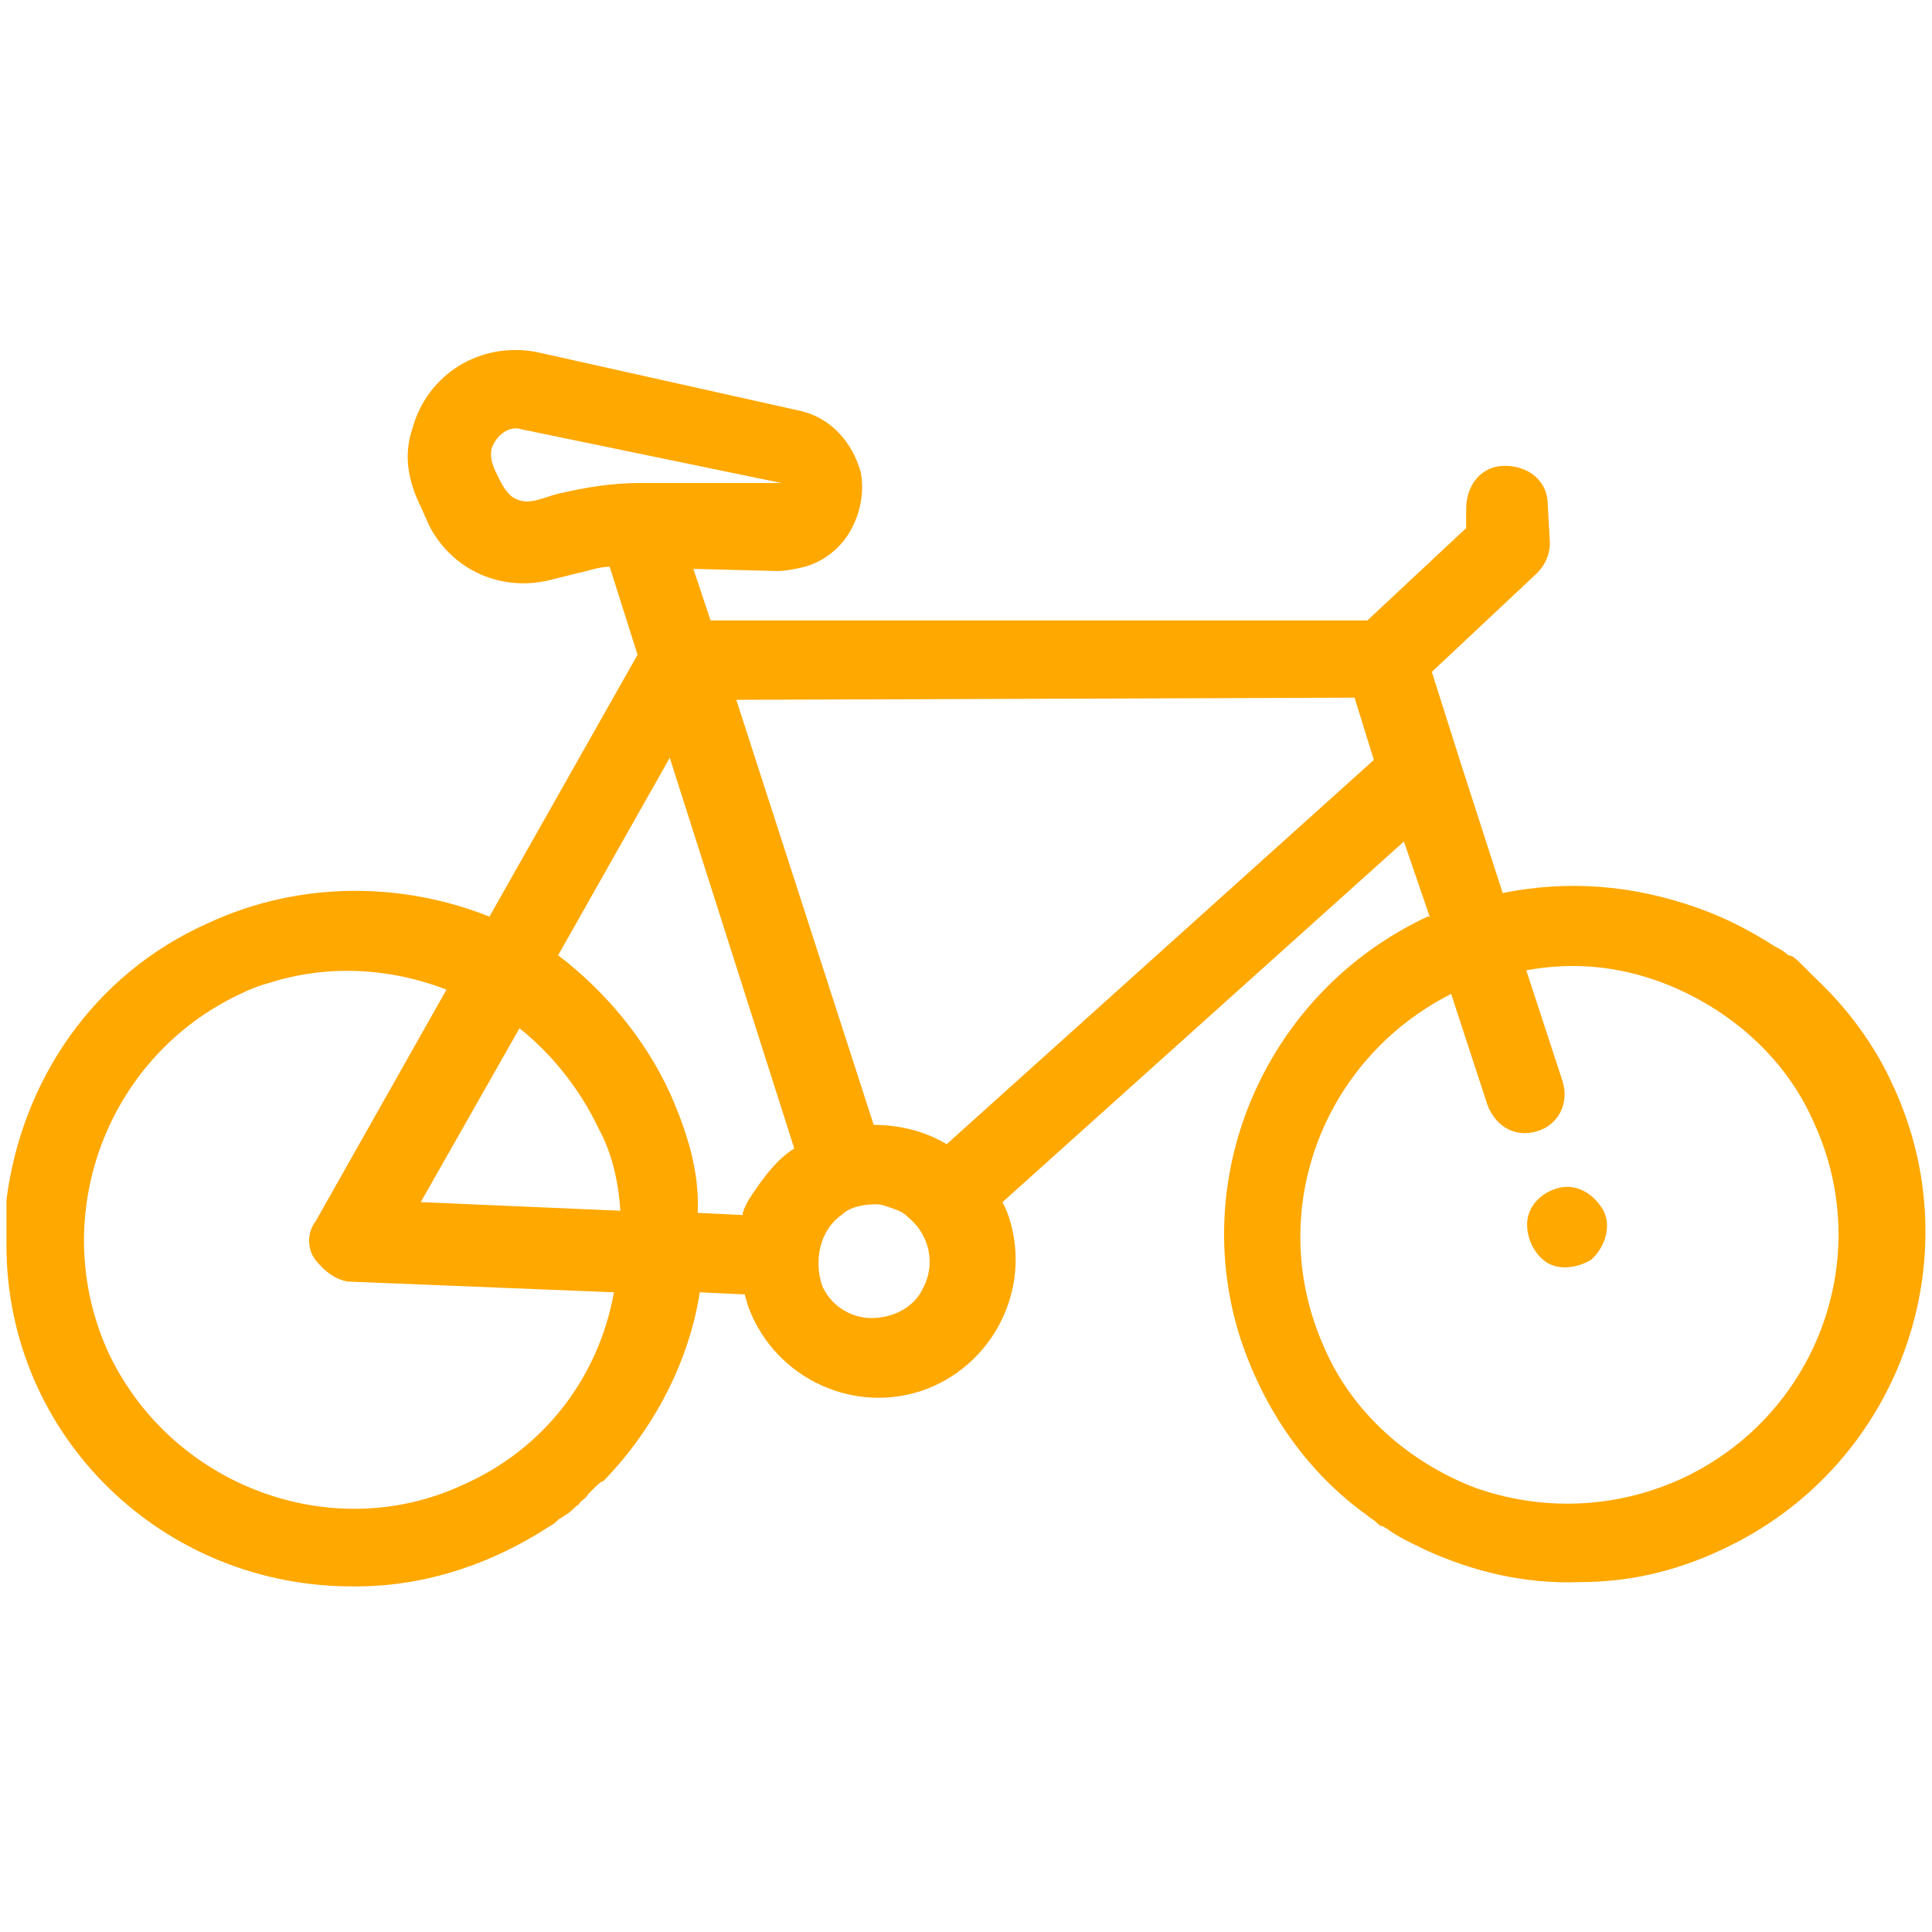 <?xml version="1.0" encoding="UTF-8"?> <!-- Generator: Adobe Illustrator 24.0.1, SVG Export Plug-In . SVG Version: 6.00 Build 0) --> <svg xmlns="http://www.w3.org/2000/svg" xmlns:xlink="http://www.w3.org/1999/xlink" version="1.1" id="Capa_1" x="0px" y="0px" width="90px" height="90px" viewBox="0 0 90 90" style="enable-background:new 0 0 90 90;" xml:space="preserve"> <style type="text/css"> .st0{fill:#FFA800;} </style> <g> <path class="st0" d="M74.7,56.4c-0.4-0.7-1.1-1.2-1.9-1.1c-0.7,0.1-1.4,0.6-1.6,1.3c-0.2,0.7,0.1,1.6,0.7,2.1s1.5,0.4,2.2,0 C74.7,58.2,75.1,57.2,74.7,56.4z"></path> <g> <path class="st0" d="M16.6,73.9c3.3,0,6.4-1.1,9-2.8c0.2-0.1,0.3-0.2,0.4-0.3c0.1-0.1,0.2-0.1,0.3-0.2c0.2-0.1,0.4-0.3,0.5-0.4 c0.1-0.1,0.2-0.1,0.2-0.2c0.1-0.1,0.3-0.2,0.4-0.4c0.1-0.1,0.1-0.1,0.2-0.2c0.2-0.2,0.4-0.4,0.5-0.4l0.1-0.1 c2.3-2.4,3.9-5.5,4.4-8.7l2.1,0.1c0,0.1,0.1,0.3,0.1,0.4c1.1,3.3,4.7,5.2,8.1,4.1c3.3-1.1,5.2-4.7,4.1-8.1 c-0.1-0.3-0.2-0.5-0.3-0.7l18.7-16.8l1.2,3.5c0,0,0,0-0.1,0c-7.5,3.5-11.2,12-8.7,19.7l0,0c1.1,3.3,3.1,6.2,5.9,8.2l0,0 c0.1,0.1,0.3,0.2,0.4,0.3c0.1,0.1,0.2,0.2,0.3,0.2s0.1,0.1,0.2,0.1c0.5,0.4,1.2,0.7,1.8,1l0,0c2.2,1,4.6,1.6,7.2,1.5 c2.5,0,4.8-0.6,7-1.7l0,0c7.9-3.9,11.3-13.4,7.6-21.4c-0.9-2-2.2-3.7-3.7-5.1c0,0,0,0-0.1-0.1c-0.2-0.2-0.4-0.4-0.5-0.5l0,0 c-0.2-0.2-0.4-0.4-0.6-0.4l0,0c-0.2-0.2-0.4-0.3-0.6-0.4l0,0c-1.1-0.7-2.2-1.3-3.6-1.8C76,41.2,73,41,70,41.6l-2-6.2l0,0l-1.3-4.1 l4.9-4.6c0.4-0.4,0.6-0.9,0.6-1.4l-0.1-1.8c0-1.1-0.9-1.8-2-1.8c-1.1,0-1.8,0.9-1.8,2v0.9l-4.6,4.3H33.1l-0.8-2.4l3.9,0.1 c0.4,0,0.9-0.1,1.3-0.2c0.7-0.2,1.3-0.6,1.8-1.2c0.7-0.9,1-2.1,0.8-3.2c-0.4-1.4-1.4-2.6-3-2.9L25,16.4c-2.6-0.5-5.1,1-5.8,3.6 c-0.4,1.2-0.2,2.4,0.4,3.6l0.4,0.9c1.1,2.1,3.4,3.1,5.7,2.5l1.2-0.3c0.5-0.1,1-0.3,1.5-0.3l1.3,4.1l-6.9,12.2 C18.8,41.1,14,41,9.7,43C4.3,45.4,1,50.4,0.3,55.9c0,0.1,0,0.2,0,0.3c0,0.2,0,0.3,0,0.4c0,0.2,0,0.4,0,0.6l0,0c0,0.3,0,0.5,0,0.8 C0.3,66.9,7.6,74,16.6,73.9z M67.6,46.3l1.7,5.2c0.4,1,1.3,1.5,2.3,1.2s1.5-1.3,1.2-2.3l-1.7-5.2c2.2-0.4,4.3-0.2,6.4,0.6 c3.1,1.2,5.7,3.5,7,6.5c2.9,6.3,0.1,13.7-6.2,16.6c-3.1,1.4-6.5,1.5-9.6,0.4c-3.1-1.2-5.7-3.5-7-6.5 C58.9,56.6,61.5,49.4,67.6,46.3z M30.3,22.5c-0.2,0-0.4,0-0.5,0l0,0c-1.3,0-2.5,0.2-3.8,0.5c-0.4,0.1-0.6,0.2-1,0.3 c-0.4,0.1-0.8,0.1-1.2-0.2c-0.3-0.3-0.4-0.5-0.6-0.9c-0.2-0.4-0.4-0.8-0.3-1.3c0.2-0.6,0.8-1.1,1.4-0.9l12.1,2.5l0,0l0,0l0,0 L30.3,22.5z M44.1,53.3c-1-0.6-2.2-0.9-3.4-0.9l-6.4-19.8l28.8-0.1l0.9,2.9L44.1,53.3z M39.2,56.6c0.4-0.4,1.1-0.5,1.6-0.5 c0.3,0,0.5,0.1,0.8,0.2c0.3,0.1,0.5,0.2,0.7,0.4c1,0.8,1.3,2.2,0.7,3.3c-0.4,0.9-1.4,1.4-2.4,1.4c-1,0-1.9-0.6-2.3-1.5 C37.9,58.7,38.2,57.3,39.2,56.6z M31.2,50.9c-1.2-2.6-3.1-4.8-5.2-6.4l5.2-9.2l5.8,18.2c-0.8,0.5-1.4,1.3-2,2.2 c-0.2,0.3-0.3,0.5-0.4,0.8v0.1l-2.1-0.1C32.6,54.6,32,52.7,31.2,50.9z M28.9,56.4l-9.3-0.4l4.6-8.1c1.5,1.2,2.8,2.8,3.7,4.7 C28.5,53.7,28.8,55,28.9,56.4z M5,62.9C2.2,56.6,5,49.2,11.2,46.3c0.4-0.2,0.9-0.4,1.3-0.5c2.8-0.9,5.7-0.7,8.3,0.3l-6.1,10.8 c-0.4,0.5-0.4,1.3,0,1.8c0.4,0.5,0.9,0.9,1.5,1l12.4,0.5c-0.7,3.9-3.2,7.3-7.1,9C15.4,72,7.9,69.2,5,62.9z"></path> </g> </g> </svg> 